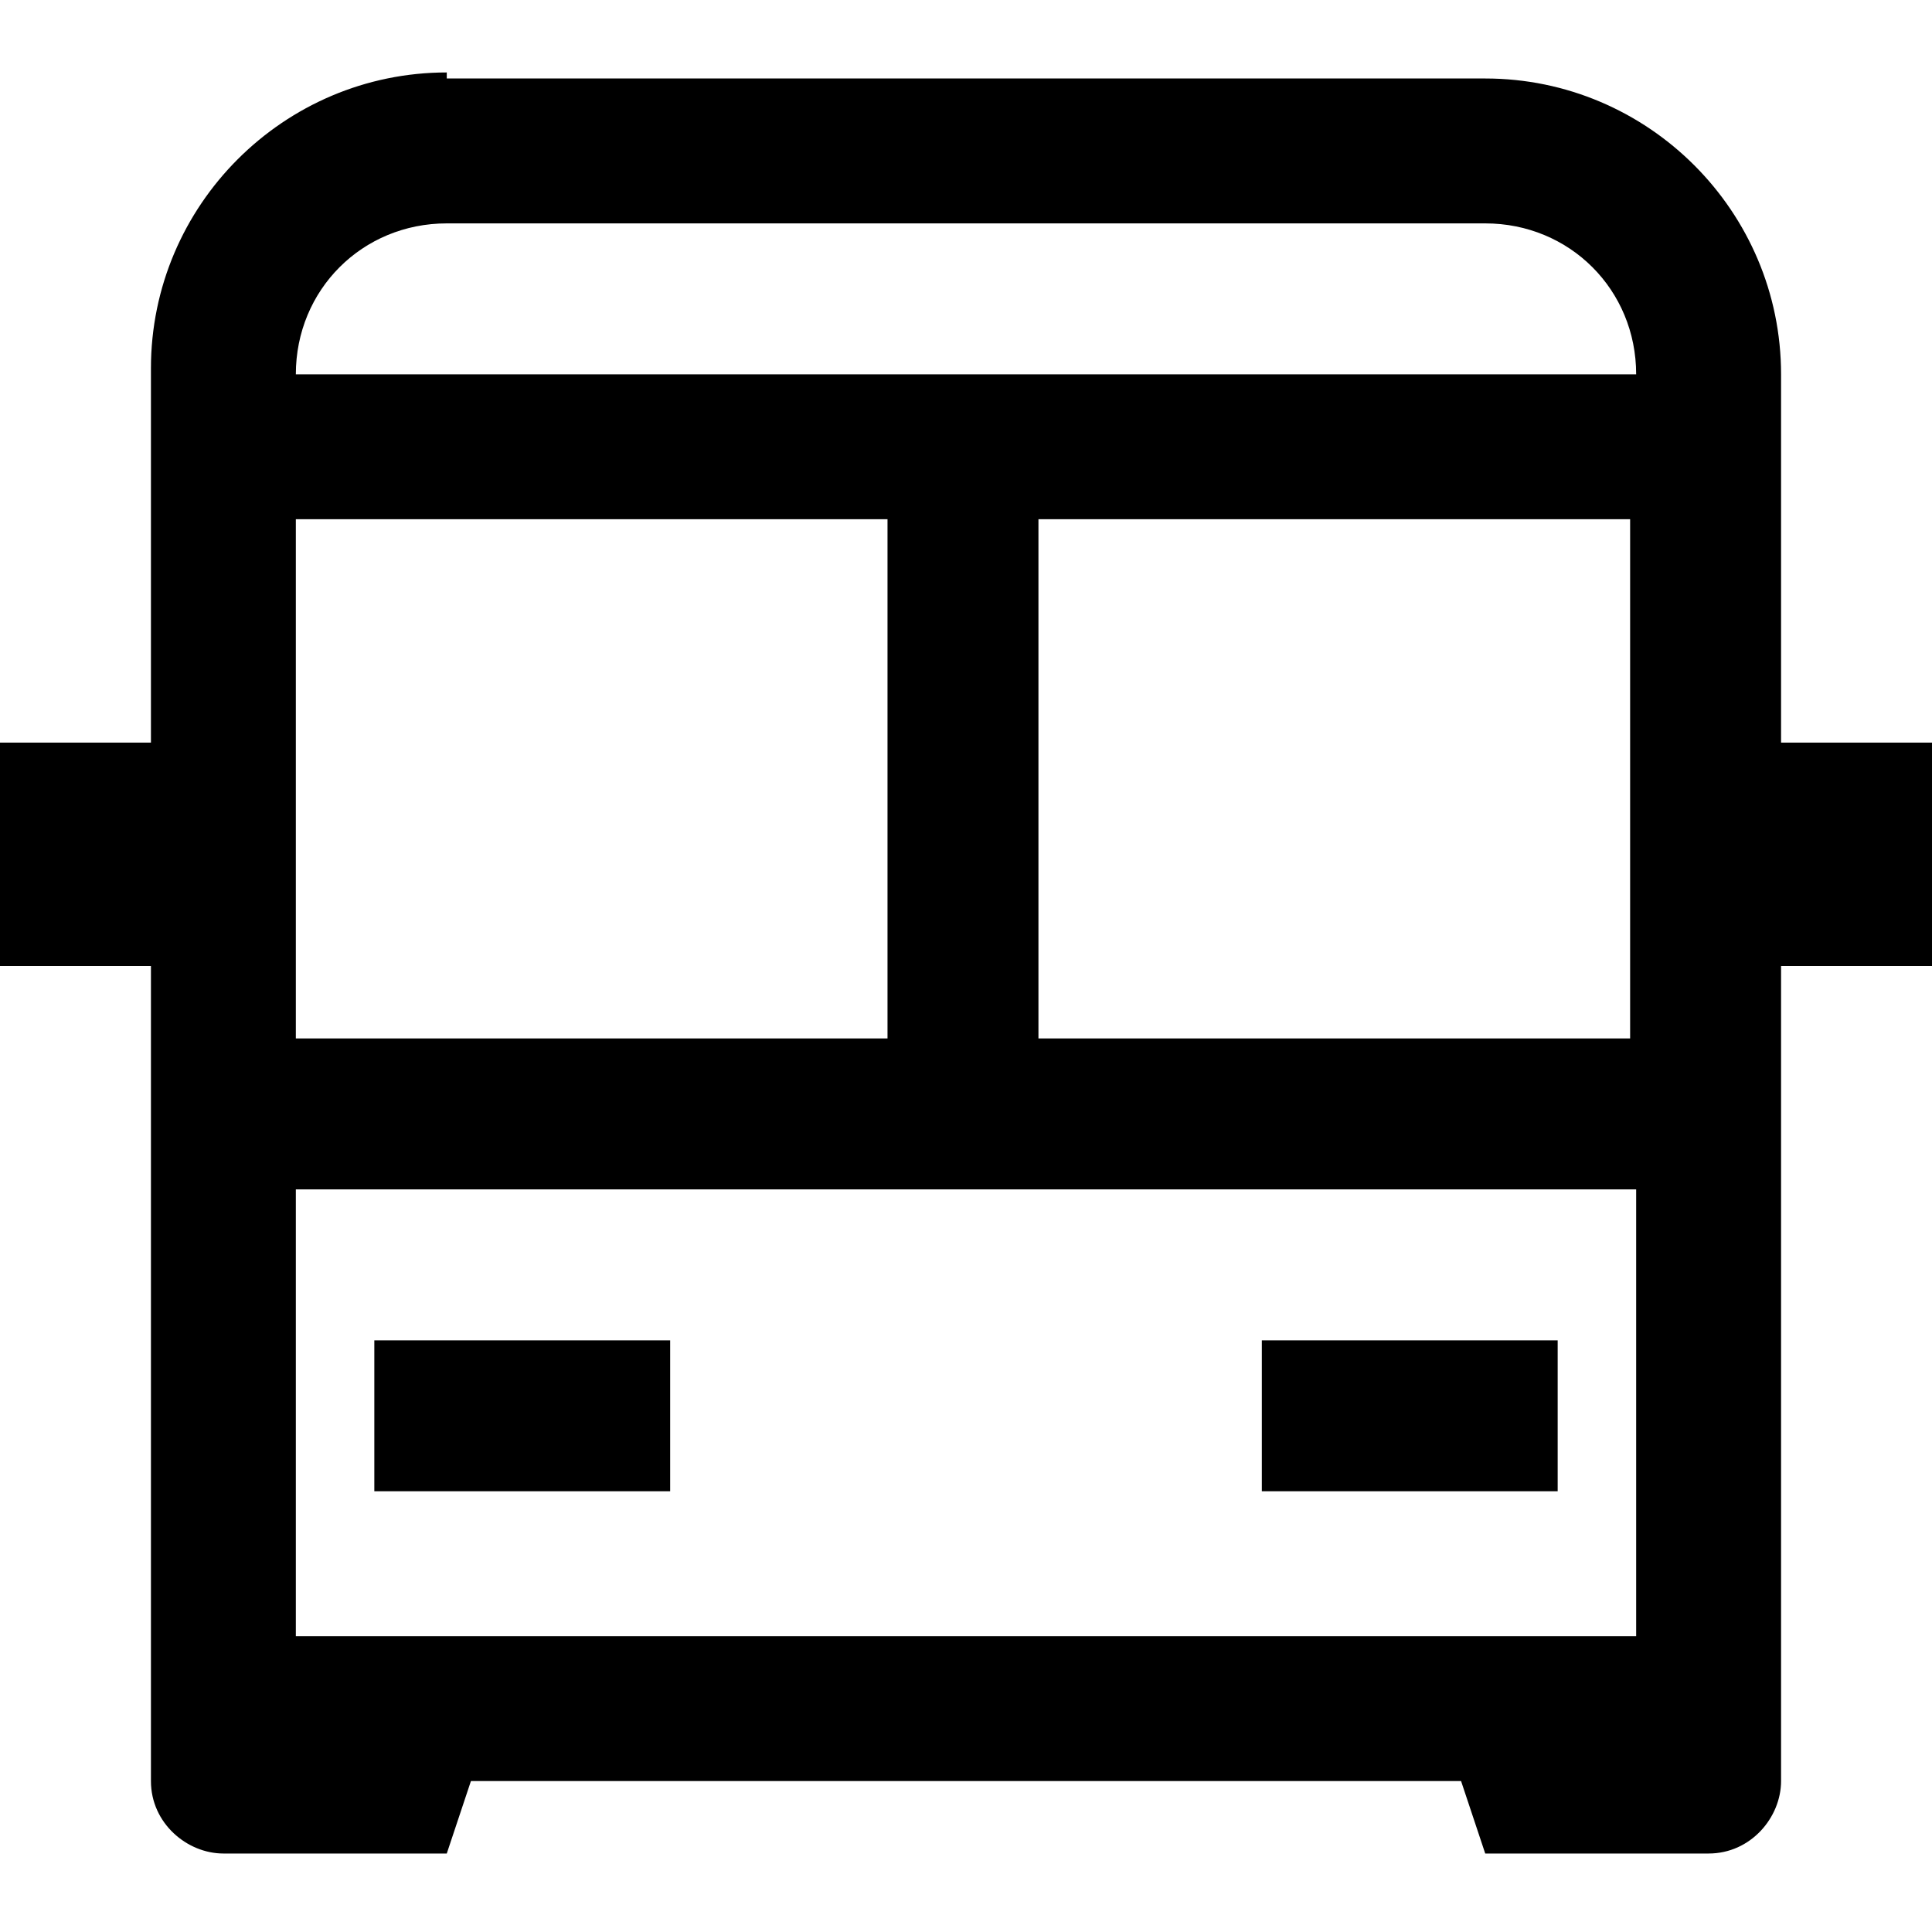 <?xml version="1.0" encoding="utf-8"?>
<!-- Generator: Adobe Illustrator 25.3.1, SVG Export Plug-In . SVG Version: 6.00 Build 0)  -->
<svg version="1.1" id="Layer_1" xmlns="http://www.w3.org/2000/svg" xmlns:xlink="http://www.w3.org/1999/xlink" x="0px" y="0px"
	 viewBox="0 0 32 32" style="enable-background:new 0 0 32 32;" xml:space="preserve">
<path d="M7.4,1.2c-2.7,0-4.9,2.2-4.9,4.9v6.2H0V16h2.5v13.5c0,0.7,0.6,1.2,1.2,1.2h3.7l0.4-1.2h16.4l0.4,1.2h3.7
	c0.7,0,1.2-0.6,1.2-1.2V16H32v-3.7h-2.5V6.2c0-2.7-2.2-4.9-4.9-4.9H7.4z M7.4,3.7h17.2c1.4,0,2.5,1.1,2.5,2.5H4.9
	C4.9,4.8,6,3.7,7.4,3.7z M4.9,8.6h9.8v8.6H4.9V8.6z M17.2,8.6h9.8v8.6h-9.8V8.6z M4.9,19.7h22.2v7.4H4.9V19.7z M6.2,22.2v2.5h4.9
	v-2.5H6.2z M20.9,22.2v2.5h4.9v-2.5H20.9z"/>
</svg>
